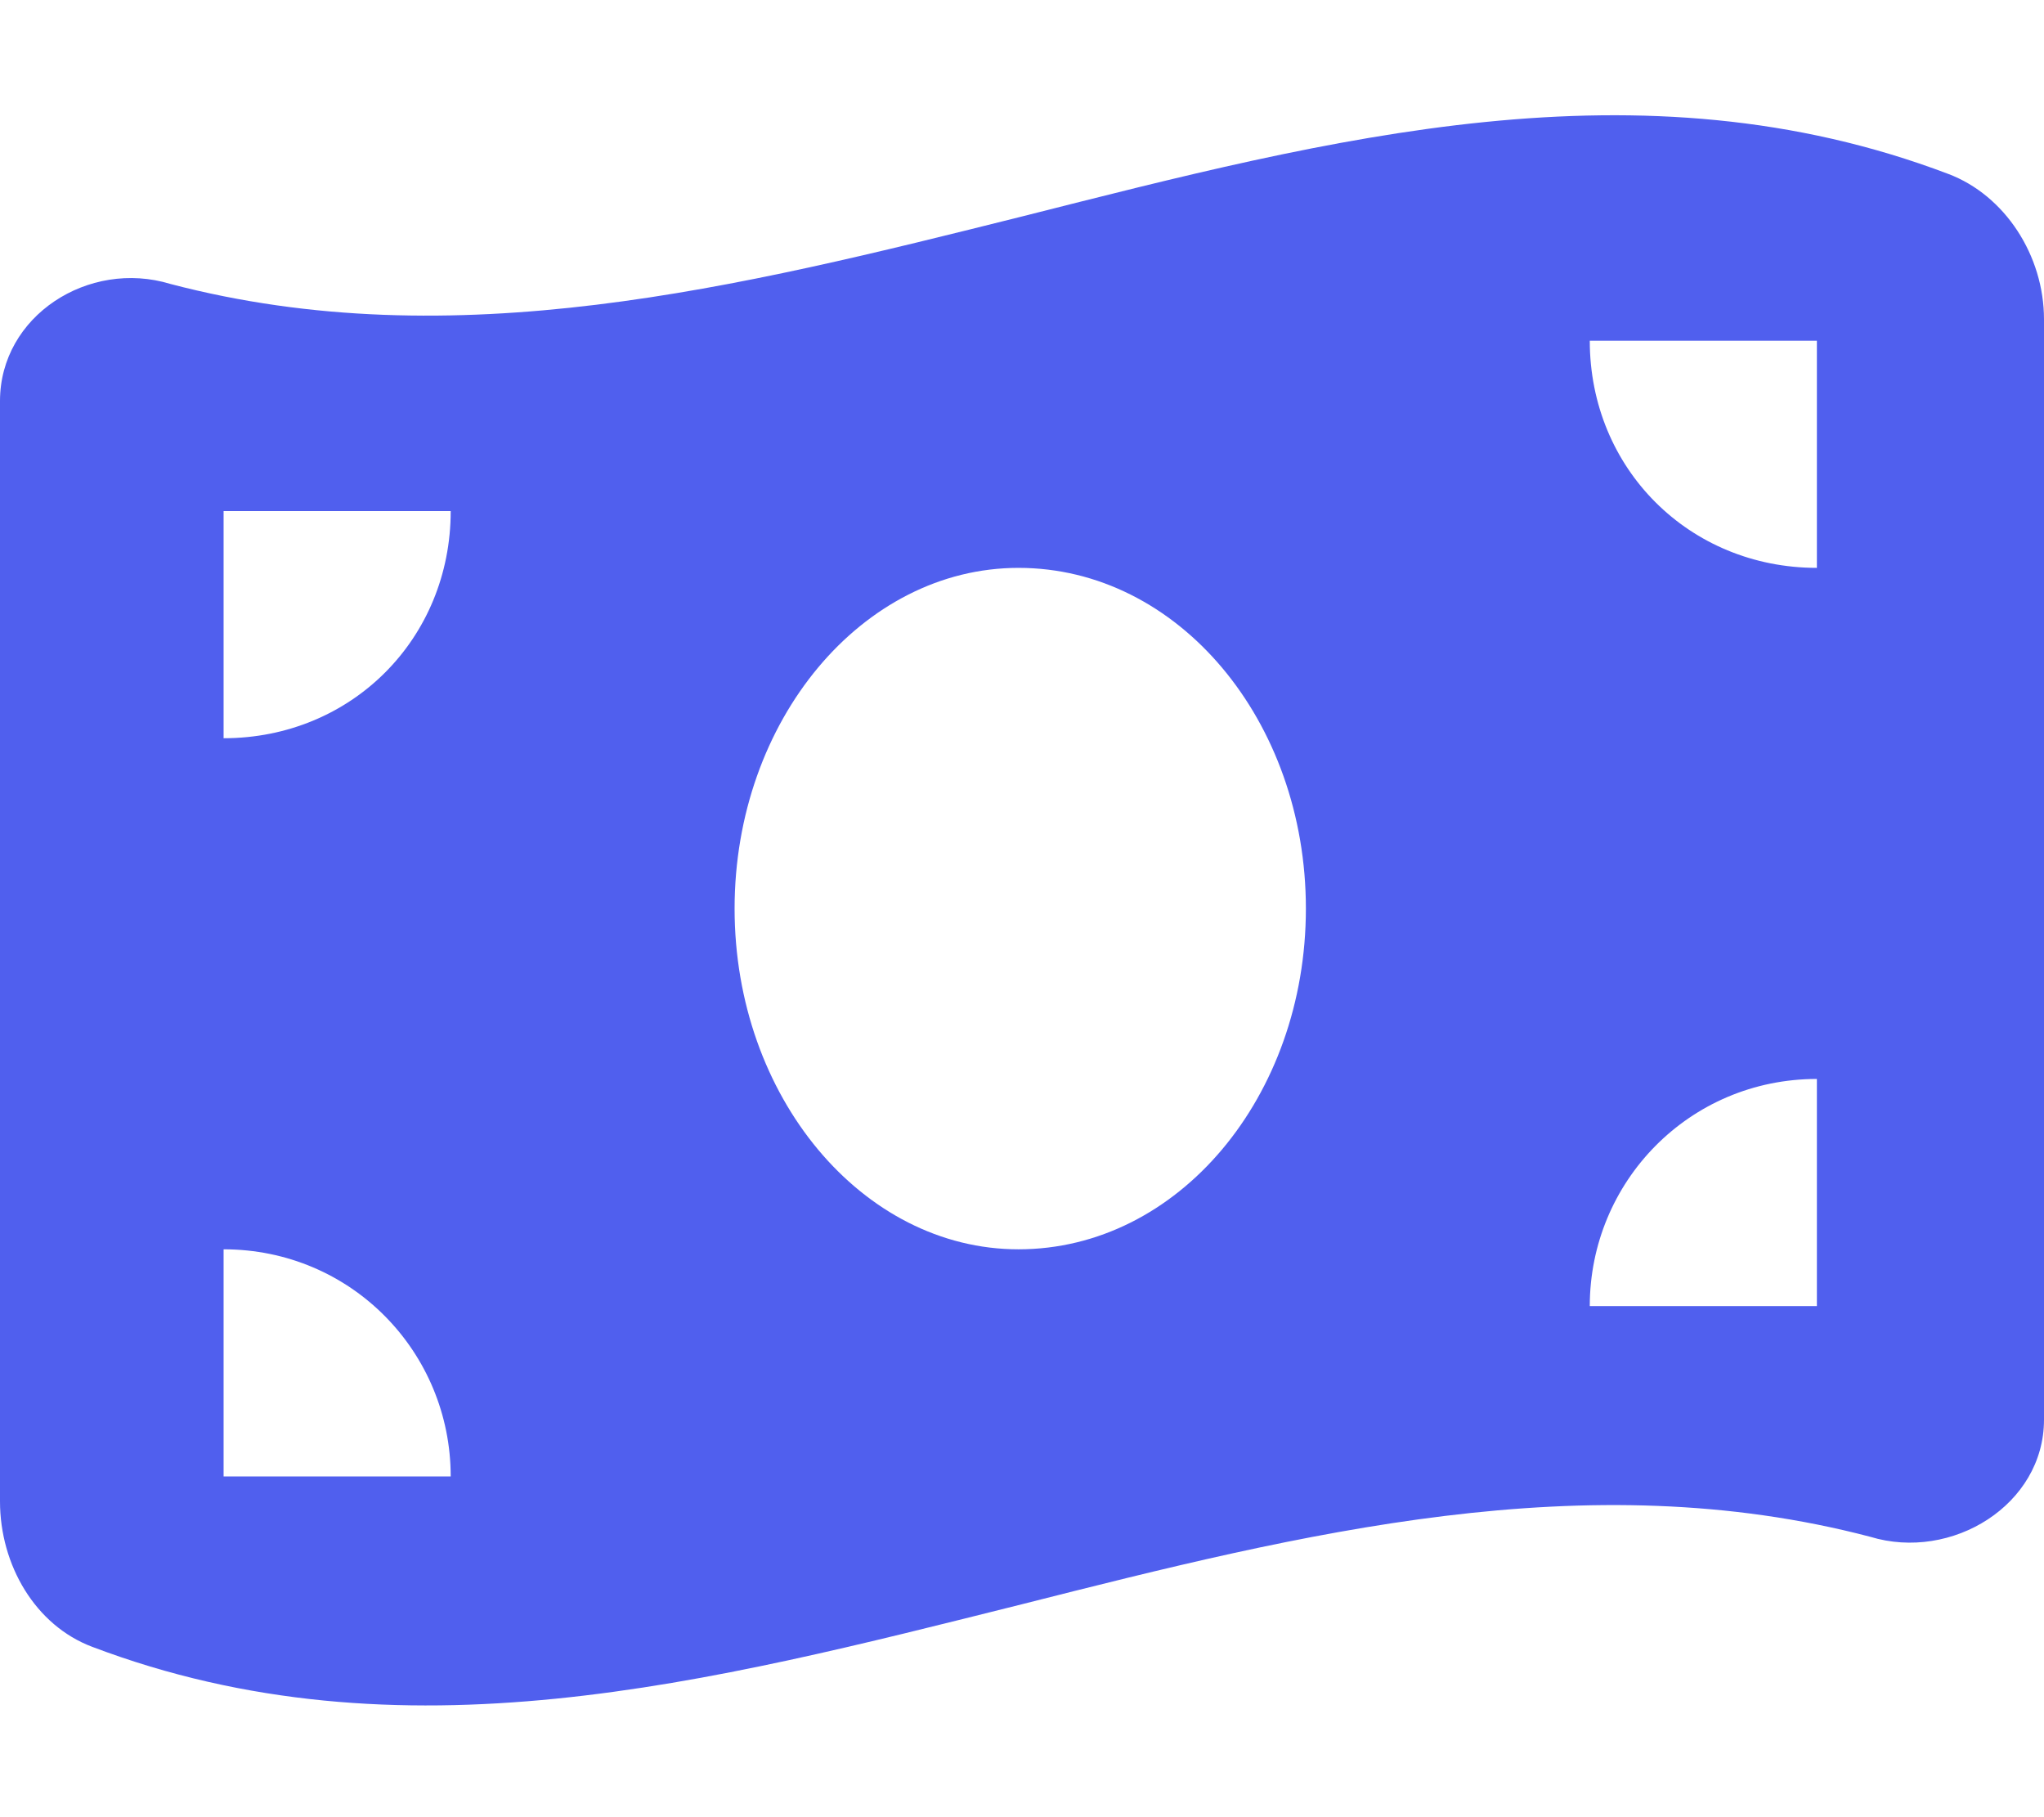<svg width="18" height="16" viewBox="0 0 18 16" fill="none" xmlns="http://www.w3.org/2000/svg">
<path d="M1.5 2.5C4 3.156 6.5 2.531 9 1.906C11.719 1.219 14.438 0.5 17.156 1.531C17.656 1.719 18 2.25 18 2.812V12.5C18 13.25 17.188 13.75 16.469 13.531C13.969 12.875 11.469 13.5 9 14.125C6.25 14.812 3.531 15.531 0.812 14.5C0.312 14.312 0 13.781 0 13.219V3.531C0 2.781 0.781 2.281 1.5 2.5ZM8.969 11C10.375 11 11.5 9.656 11.5 8C11.5 6.344 10.375 5 8.969 5C7.594 5 6.469 6.344 6.469 8C6.469 9.656 7.594 11 8.969 11ZM1.969 13H3.969C3.969 11.906 3.094 11 1.969 11V13ZM1.969 4.5V6.5C3.094 6.5 3.969 5.625 3.969 4.5H1.969ZM16 9.5C14.875 9.5 14 10.406 14 11.5H16V9.5ZM14 3C14 4.125 14.875 5 16 5V3H14Z" fill="#505FEE"/>
</svg>
